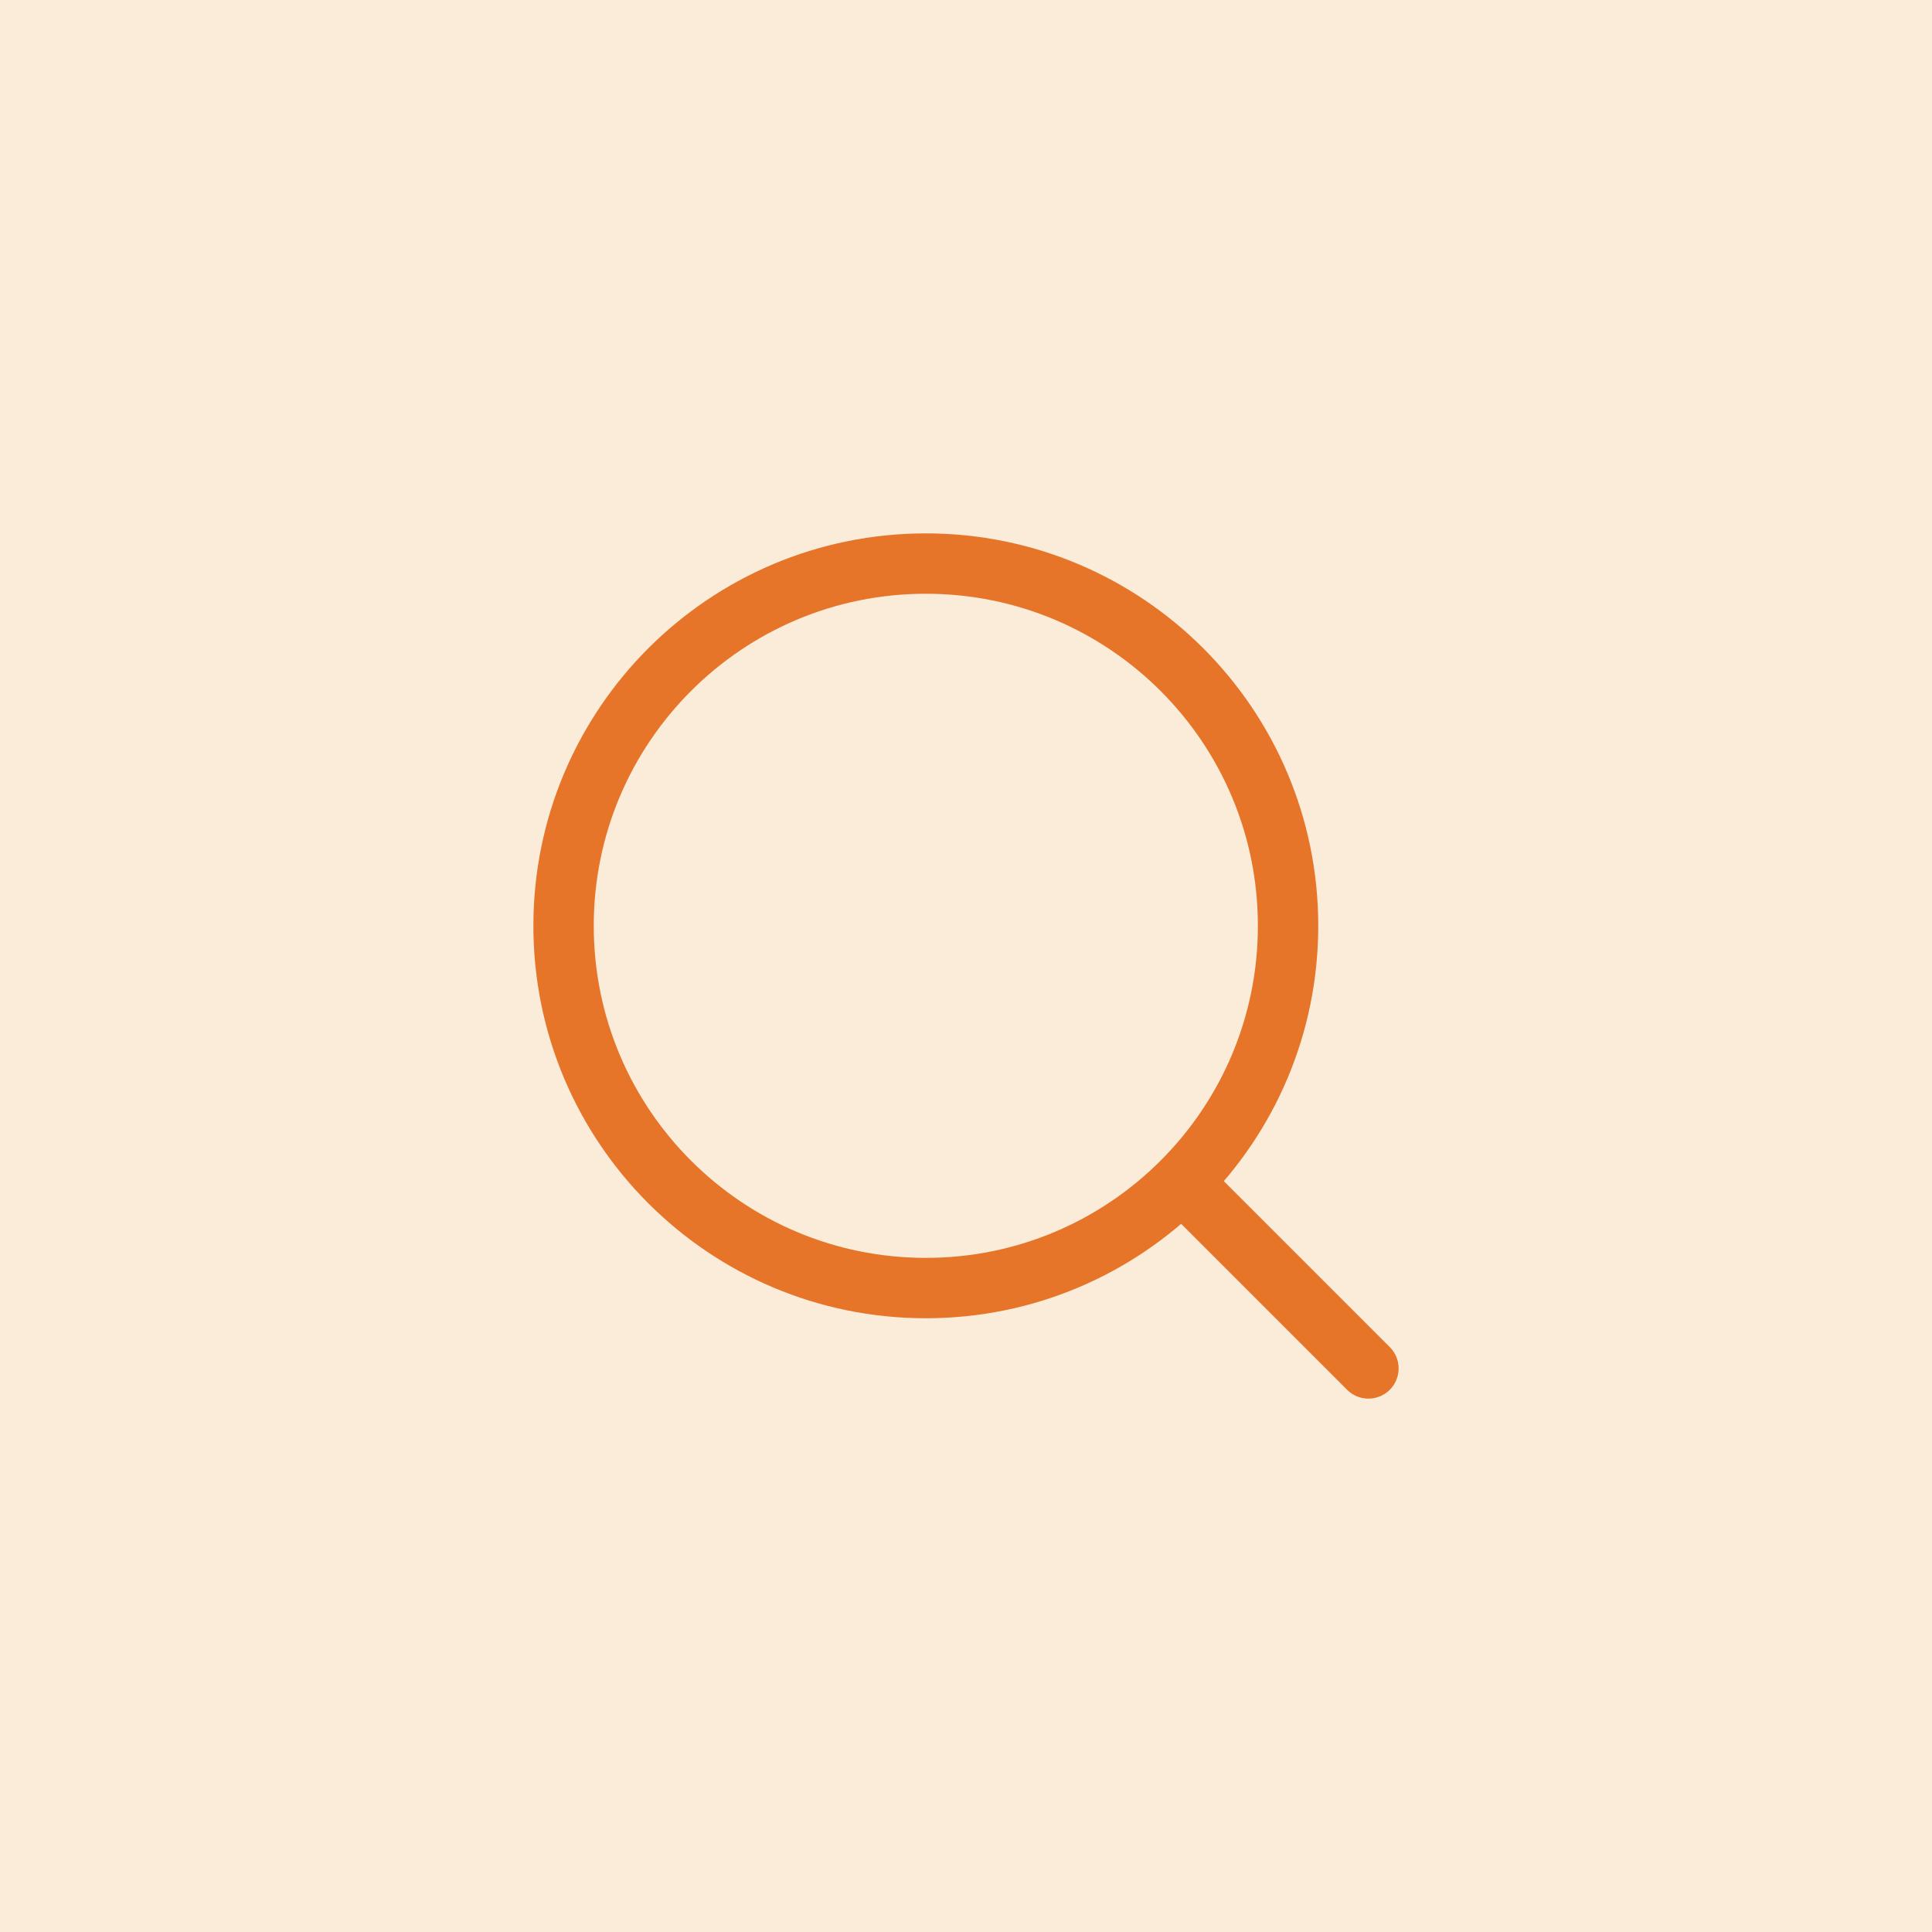 <svg xmlns="http://www.w3.org/2000/svg" width="40" height="40" viewBox="0 0 40 40" fill="none"><rect width="40" height="40" fill="#FBECD9"></rect><path d="M24.582 24.582L28.332 28.332" stroke="#E67529" stroke-width="1.25" stroke-linecap="round" stroke-linejoin="round"></path><path d="M26.668 19.168C26.668 15.025 23.31 11.668 19.168 11.668C15.025 11.668 11.668 15.025 11.668 19.168C11.668 23.31 15.025 26.668 19.168 26.668C23.31 26.668 26.668 23.31 26.668 19.168Z" stroke="#E67529" stroke-width="1.25" stroke-linecap="round" stroke-linejoin="round"></path></svg>
